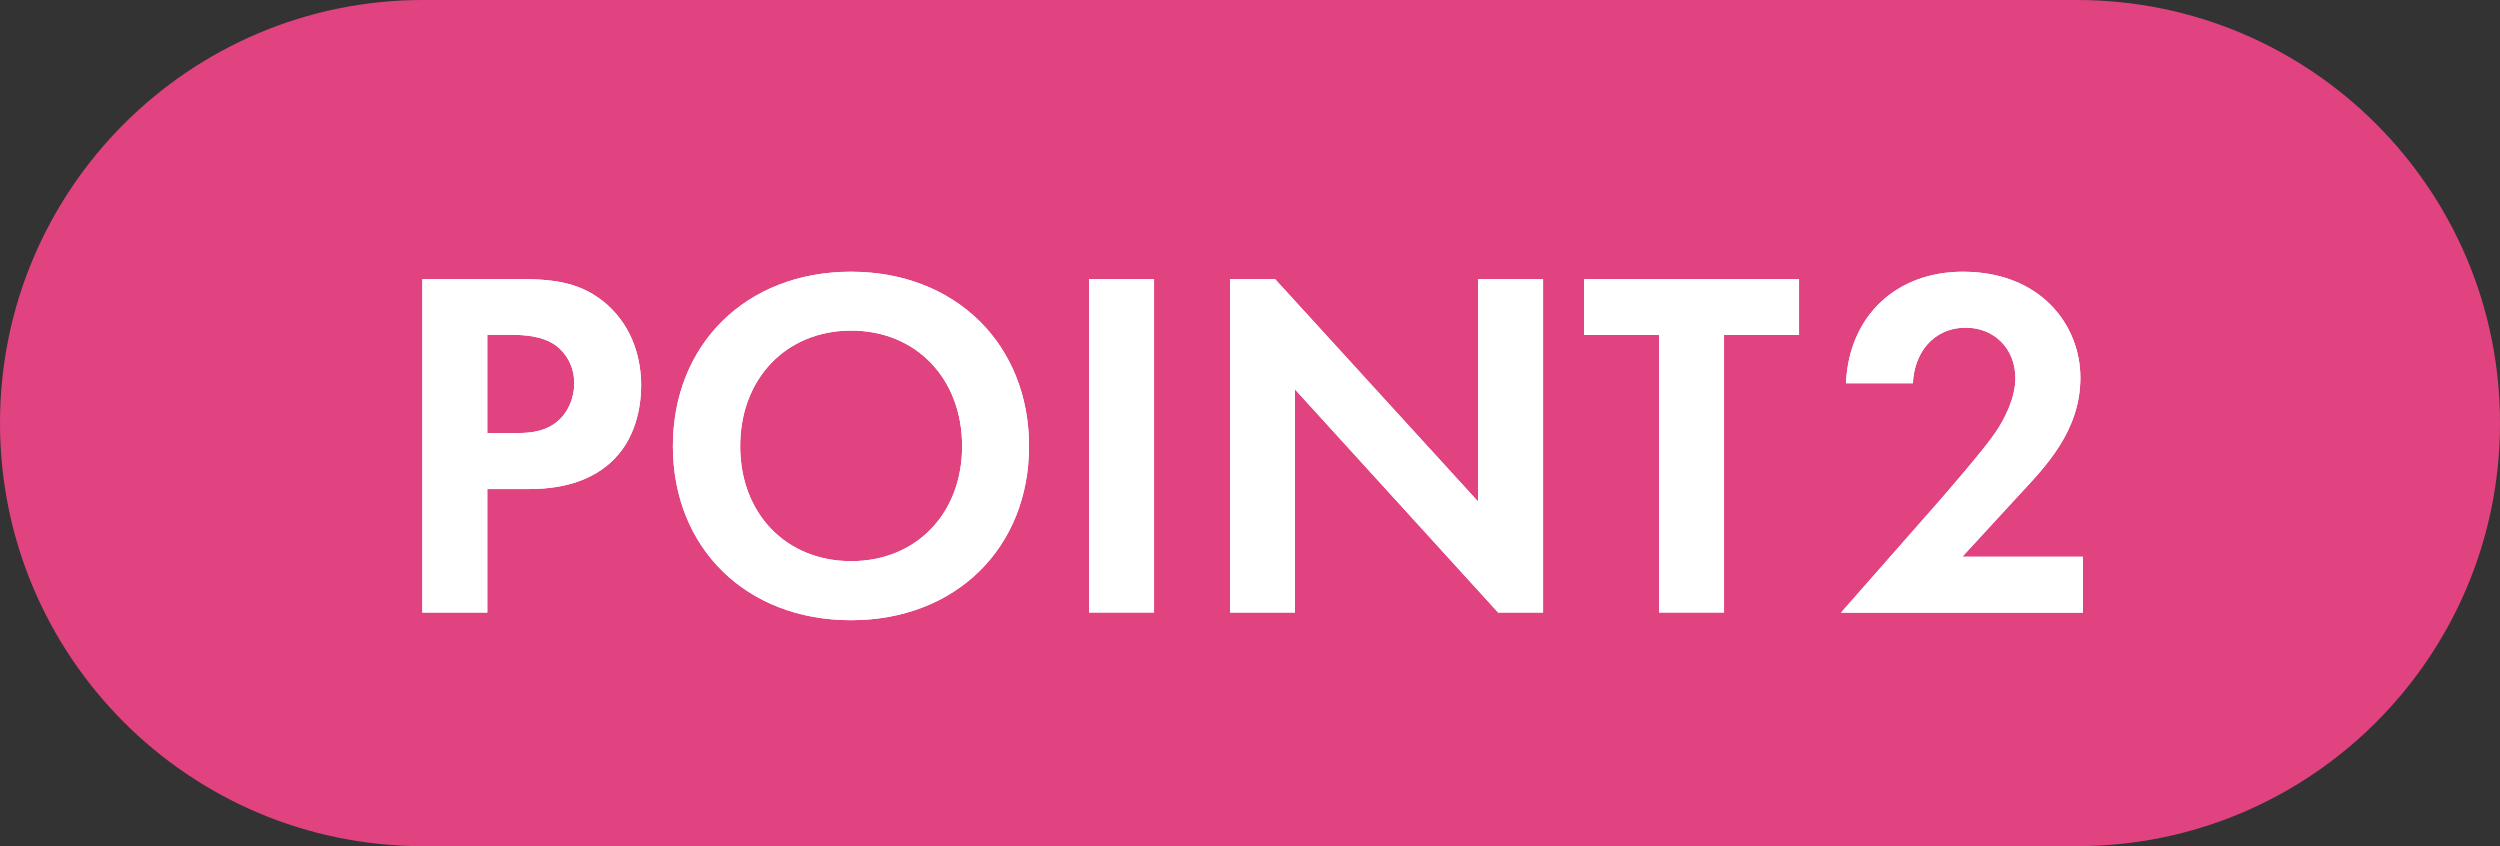 <svg width="130" height="44" viewBox="0 0 130 44" fill="none" xmlns="http://www.w3.org/2000/svg">
<rect x="0" y="0" width="130" height="44" fill="#333333" stroke="none"/>
<g clip-path="url(#clip0_2118_197)">
<g clip-path="url(#clip1_2118_197)">
<path d="M108 0H22C9.85 0 0 9.85 0 22C0 34.15 9.85 44 22 44H108C120.15 44 130 34.15 130 22C130 9.85 120.15 0 108 0Z" fill="#E04380"/>
<path d="M26.99 14.51C28.94 14.51 30.29 14.72 31.57 15.84C32.97 17.09 33.34 18.78 33.34 20.03C33.34 20.71 33.24 22.58 31.91 23.9C30.95 24.86 29.52 25.43 27.52 25.43H25.34V31.85H21.96V14.51H27H26.99ZM25.33 22.52H26.71C27.36 22.52 28.19 22.52 28.92 21.97C29.54 21.48 29.86 20.7 29.86 19.94C29.86 18.98 29.39 18.33 28.9 17.96C28.2 17.47 27.31 17.41 26.51 17.41H25.34V22.51L25.33 22.52Z" fill="white"/>
<path d="M53.51 23.2C53.51 28.48 49.71 32.25 44.25 32.25C38.79 32.25 34.99 28.48 34.99 23.2C34.99 17.92 38.79 14.13 44.25 14.13C49.71 14.13 53.51 17.93 53.51 23.2ZM50.03 23.2C50.03 19.69 47.64 17.19 44.26 17.19C40.88 17.19 38.49 19.69 38.49 23.2C38.49 26.71 40.88 29.18 44.26 29.18C47.64 29.18 50.03 26.71 50.03 23.2Z" fill="white"/>
<path d="M60.01 14.51V31.85H56.63V14.51H60.01Z" fill="white"/>
<path d="M63.96 31.85V14.51H66.3L76.86 26.08V14.51H80.24V31.85H77.9L67.34 20.25V31.85H63.96Z" fill="white"/>
<path d="M89.65 17.42V31.85H86.27V17.42H82.37V14.51H93.55V17.42H89.65Z" fill="white"/>
<path d="M100.83 26.06C101.14 25.7 103.17 23.38 103.79 22.45C104.26 21.75 104.8 20.68 104.8 19.67C104.8 18.11 103.68 17.04 102.23 17.04C100.46 17.04 99.53 18.44 99.47 19.93H95.99C96.15 16.39 98.64 14.13 102.07 14.13C106.1 14.13 108.18 16.89 108.18 19.64C108.18 22.39 106.39 24.24 105.03 25.7L102.04 28.95H108.31V31.86H95.73L100.83 26.06Z" fill="white"/>
<path d="M26.99 14.51C28.94 14.51 30.29 14.72 31.57 15.84C32.97 17.09 33.34 18.78 33.34 20.03C33.34 20.71 33.24 22.58 31.91 23.9C30.95 24.86 29.52 25.43 27.52 25.43H25.34V31.85H21.96V14.51H27H26.99ZM25.33 22.52H26.71C27.36 22.52 28.19 22.52 28.92 21.97C29.54 21.48 29.86 20.7 29.86 19.94C29.86 18.98 29.39 18.33 28.9 17.96C28.2 17.47 27.31 17.41 26.51 17.41H25.34V22.51L25.33 22.52Z" fill="white"/>
<path d="M53.51 23.2C53.51 28.48 49.71 32.25 44.25 32.25C38.79 32.25 34.99 28.48 34.99 23.2C34.99 17.92 38.79 14.13 44.25 14.13C49.71 14.13 53.51 17.93 53.51 23.2ZM50.03 23.2C50.03 19.69 47.64 17.19 44.26 17.19C40.88 17.19 38.49 19.69 38.49 23.2C38.49 26.71 40.88 29.18 44.26 29.18C47.64 29.18 50.03 26.71 50.03 23.2Z" fill="white"/>
<path d="M60.01 14.51V31.85H56.63V14.51H60.01Z" fill="white"/>
<path d="M63.96 31.85V14.51H66.3L76.86 26.08V14.51H80.24V31.85H77.9L67.34 20.25V31.85H63.96Z" fill="white"/>
<path d="M89.65 17.42V31.85H86.27V17.42H82.37V14.51H93.55V17.42H89.65Z" fill="white"/>
<path d="M100.83 26.06C101.14 25.7 103.17 23.38 103.79 22.45C104.26 21.75 104.8 20.68 104.8 19.67C104.8 18.11 103.68 17.04 102.23 17.04C100.46 17.04 99.53 18.44 99.47 19.93H95.99C96.15 16.39 98.64 14.13 102.07 14.13C106.1 14.13 108.18 16.89 108.18 19.64C108.18 22.39 106.39 24.24 105.03 25.7L102.04 28.95H108.31V31.86H95.73L100.83 26.06Z" fill="white"/>
</g>
</g>
<defs>
<clipPath id="clip0_2118_197">
<rect width="130" height="44" fill="white"/>
</clipPath>
<clipPath id="clip1_2118_197">
<rect width="130" height="44" fill="white"/>
</clipPath>
</defs>
</svg>
